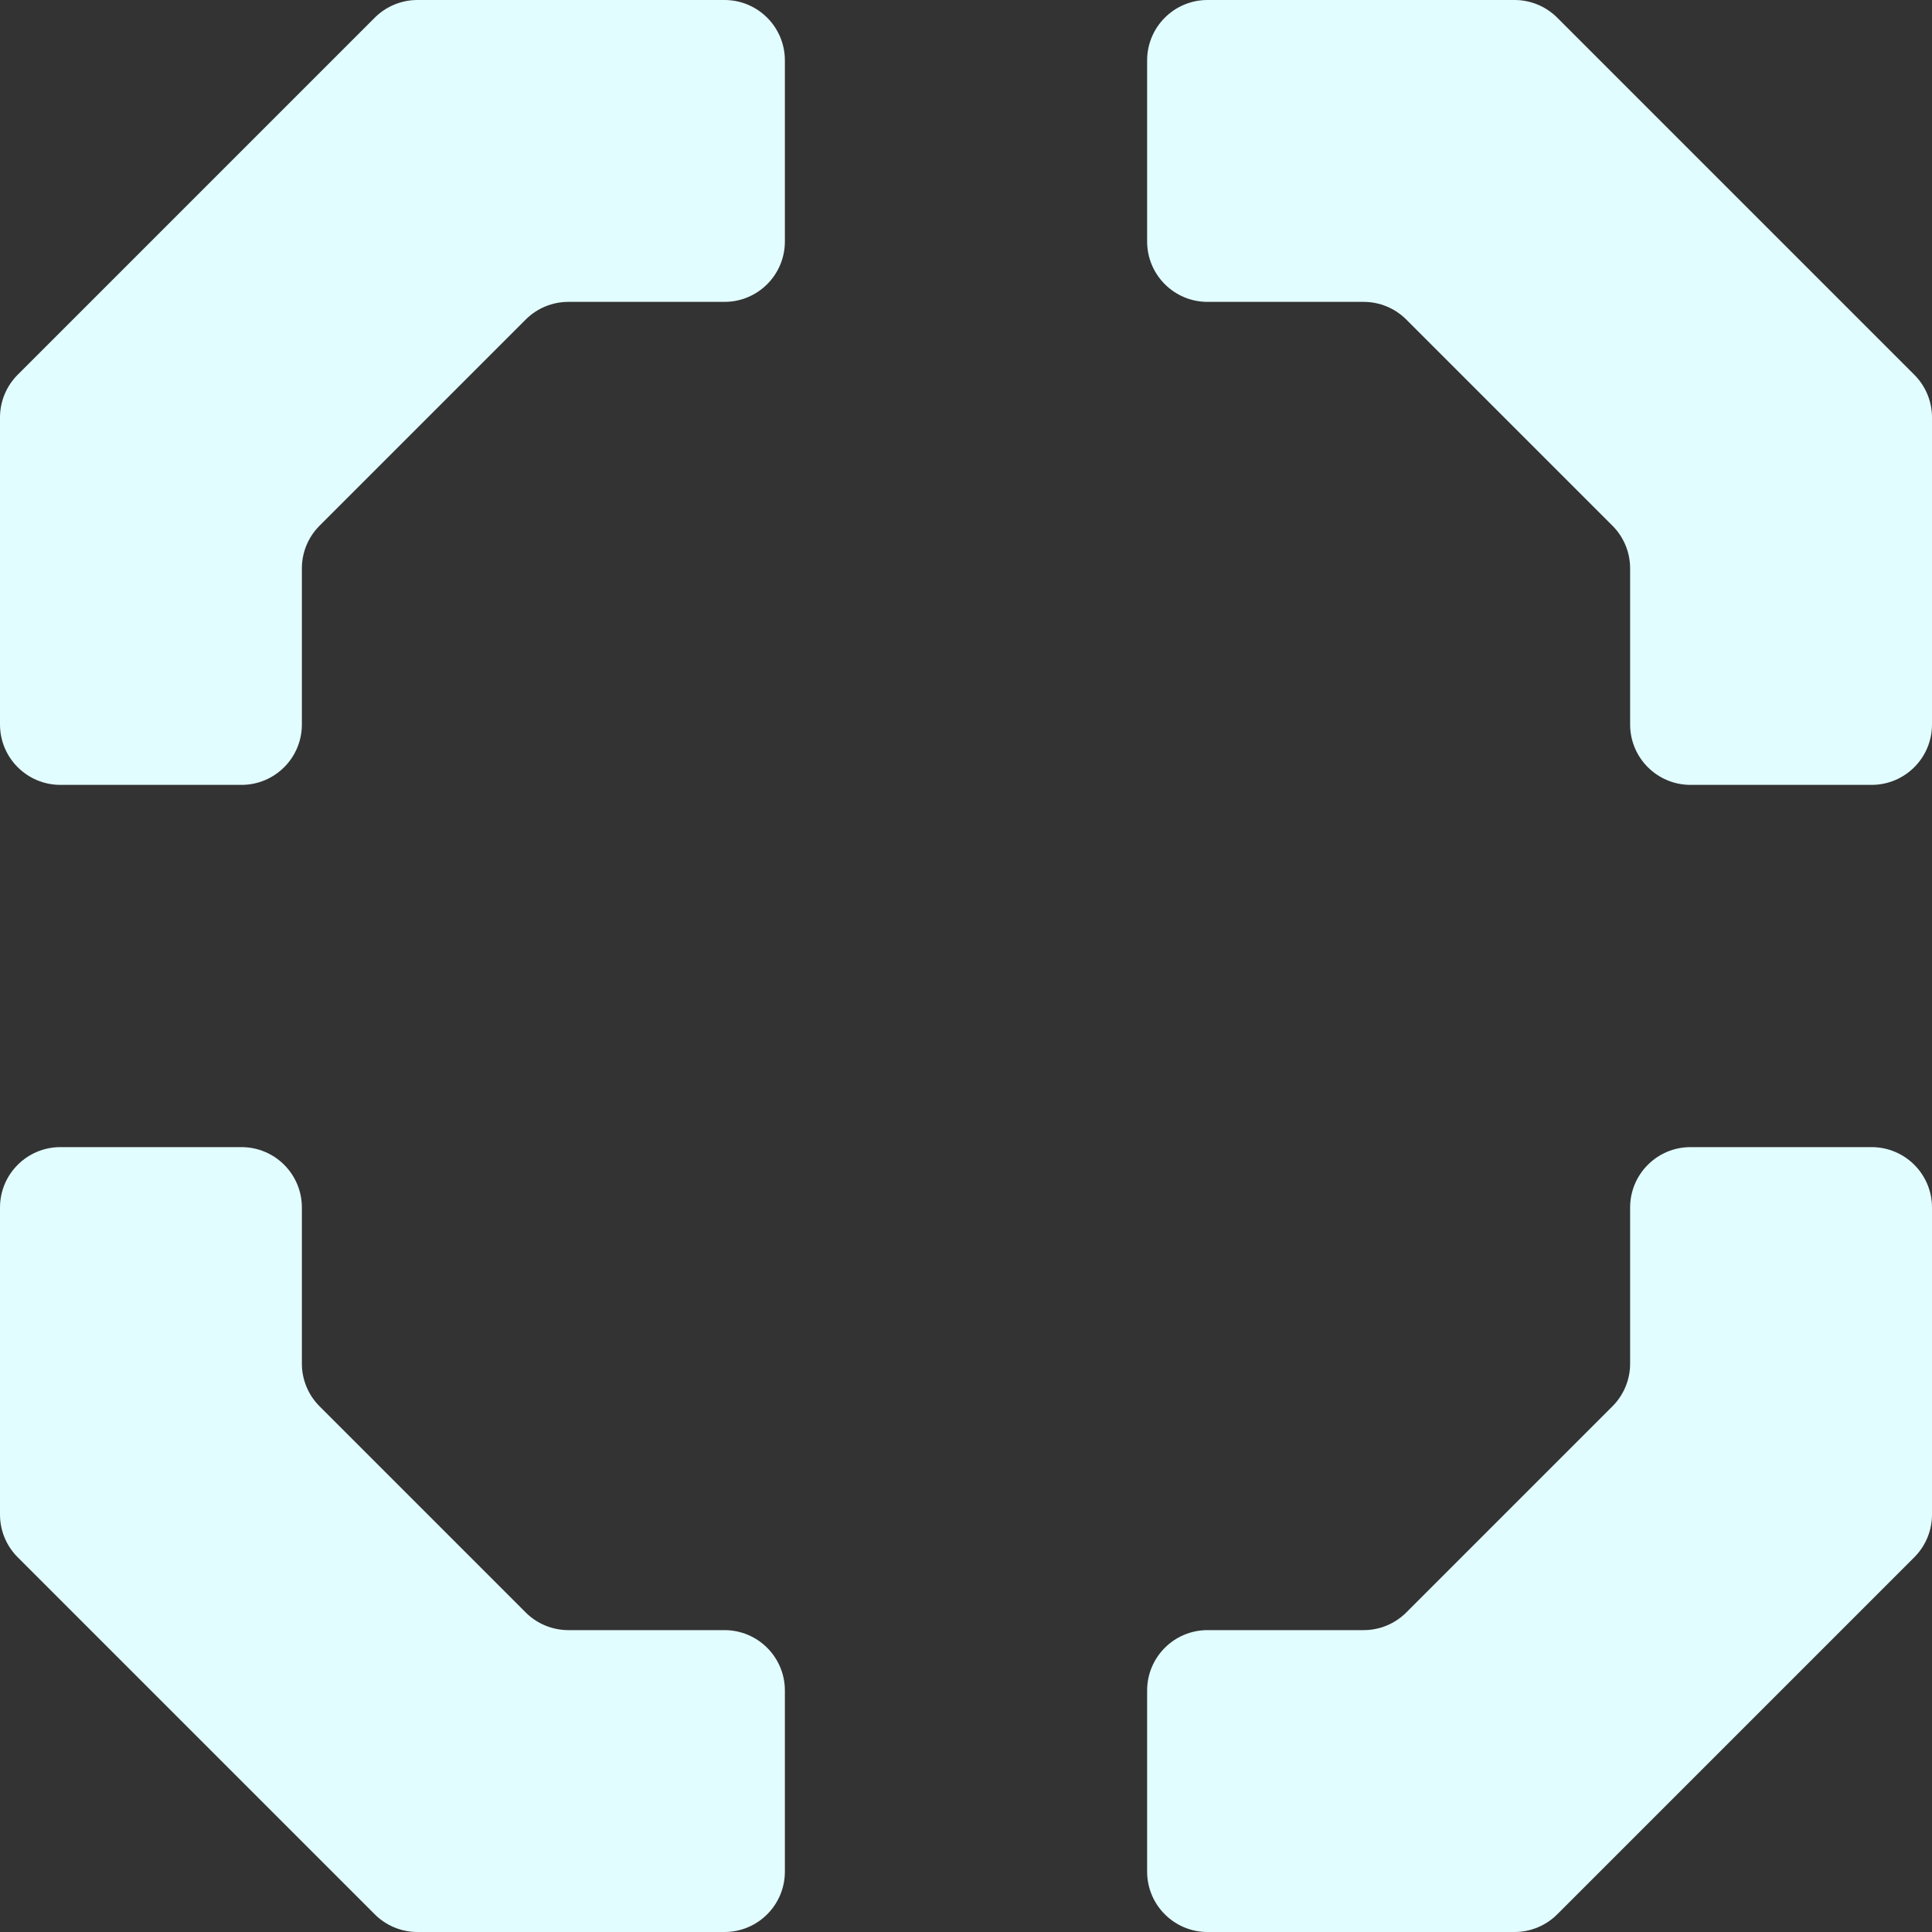 <svg width="32" height="32" viewBox="0 0 32 32" fill="none" xmlns="http://www.w3.org/2000/svg">
<rect x="0" y="0" width="32" height="32" fill="#333333" stroke="none"/>
<g clip-path="url(#clip0_522_762)">
<path d="M6.207 0.293C6.395 0.105 6.649 0 6.914 0H12C12.552 0 13 0.448 13 1V4C13 4.552 12.552 5 12 5H9.414C9.149 5 8.895 5.105 8.707 5.293L5.293 8.707C5.105 8.895 5 9.149 5 9.414V12C5 12.552 4.552 13 4 13H1C0.448 13 0 12.552 0 12V6.914C0 6.649 0.105 6.395 0.293 6.207L6.207 0.293Z" fill="#E2FDFF"/>
<path d="M0.293 25.793C0.105 25.605 -2.90637e-07 25.351 -3.0223e-07 25.086L-5.24537e-07 20C-5.48678e-07 19.448 0.448 19 1 19L4 19C4.552 19 5 19.448 5 20L5 22.586C5 22.851 5.105 23.105 5.293 23.293L8.707 26.707C8.895 26.895 9.149 27 9.414 27L12 27C12.552 27 13 27.448 13 28L13 31C13 31.552 12.552 32 12 32L6.914 32C6.649 32 6.395 31.895 6.207 31.707L0.293 25.793Z" fill="#E2FDFF"/>
<path d="M25.793 0.293C25.605 0.105 25.351 0 25.086 0H20C19.448 0 19 0.448 19 1V4C19 4.552 19.448 5 20 5H22.586C22.851 5 23.105 5.105 23.293 5.293L26.707 8.707C26.895 8.895 27 9.149 27 9.414V12C27 12.552 27.448 13 28 13H31C31.552 13 32 12.552 32 12V6.914C32 6.649 31.895 6.395 31.707 6.207L25.793 0.293Z" fill="#E2FDFF"/>
<path d="M31.707 25.793C31.895 25.605 32 25.351 32 25.086L32 20C32 19.448 31.552 19 31 19L28 19C27.448 19 27 19.448 27 20L27 22.586C27 22.851 26.895 23.105 26.707 23.293L23.293 26.707C23.105 26.895 22.851 27 22.586 27L20 27C19.448 27 19 27.448 19 28L19 31C19 31.552 19.448 32 20 32L25.086 32C25.351 32 25.605 31.895 25.793 31.707L31.707 25.793Z" fill="#E2FDFF"/>
</g>
<defs>
<clipPath id="clip0_522_762">
<rect width="32" height="32" fill="white"/>
</clipPath>
</defs>
</svg>
